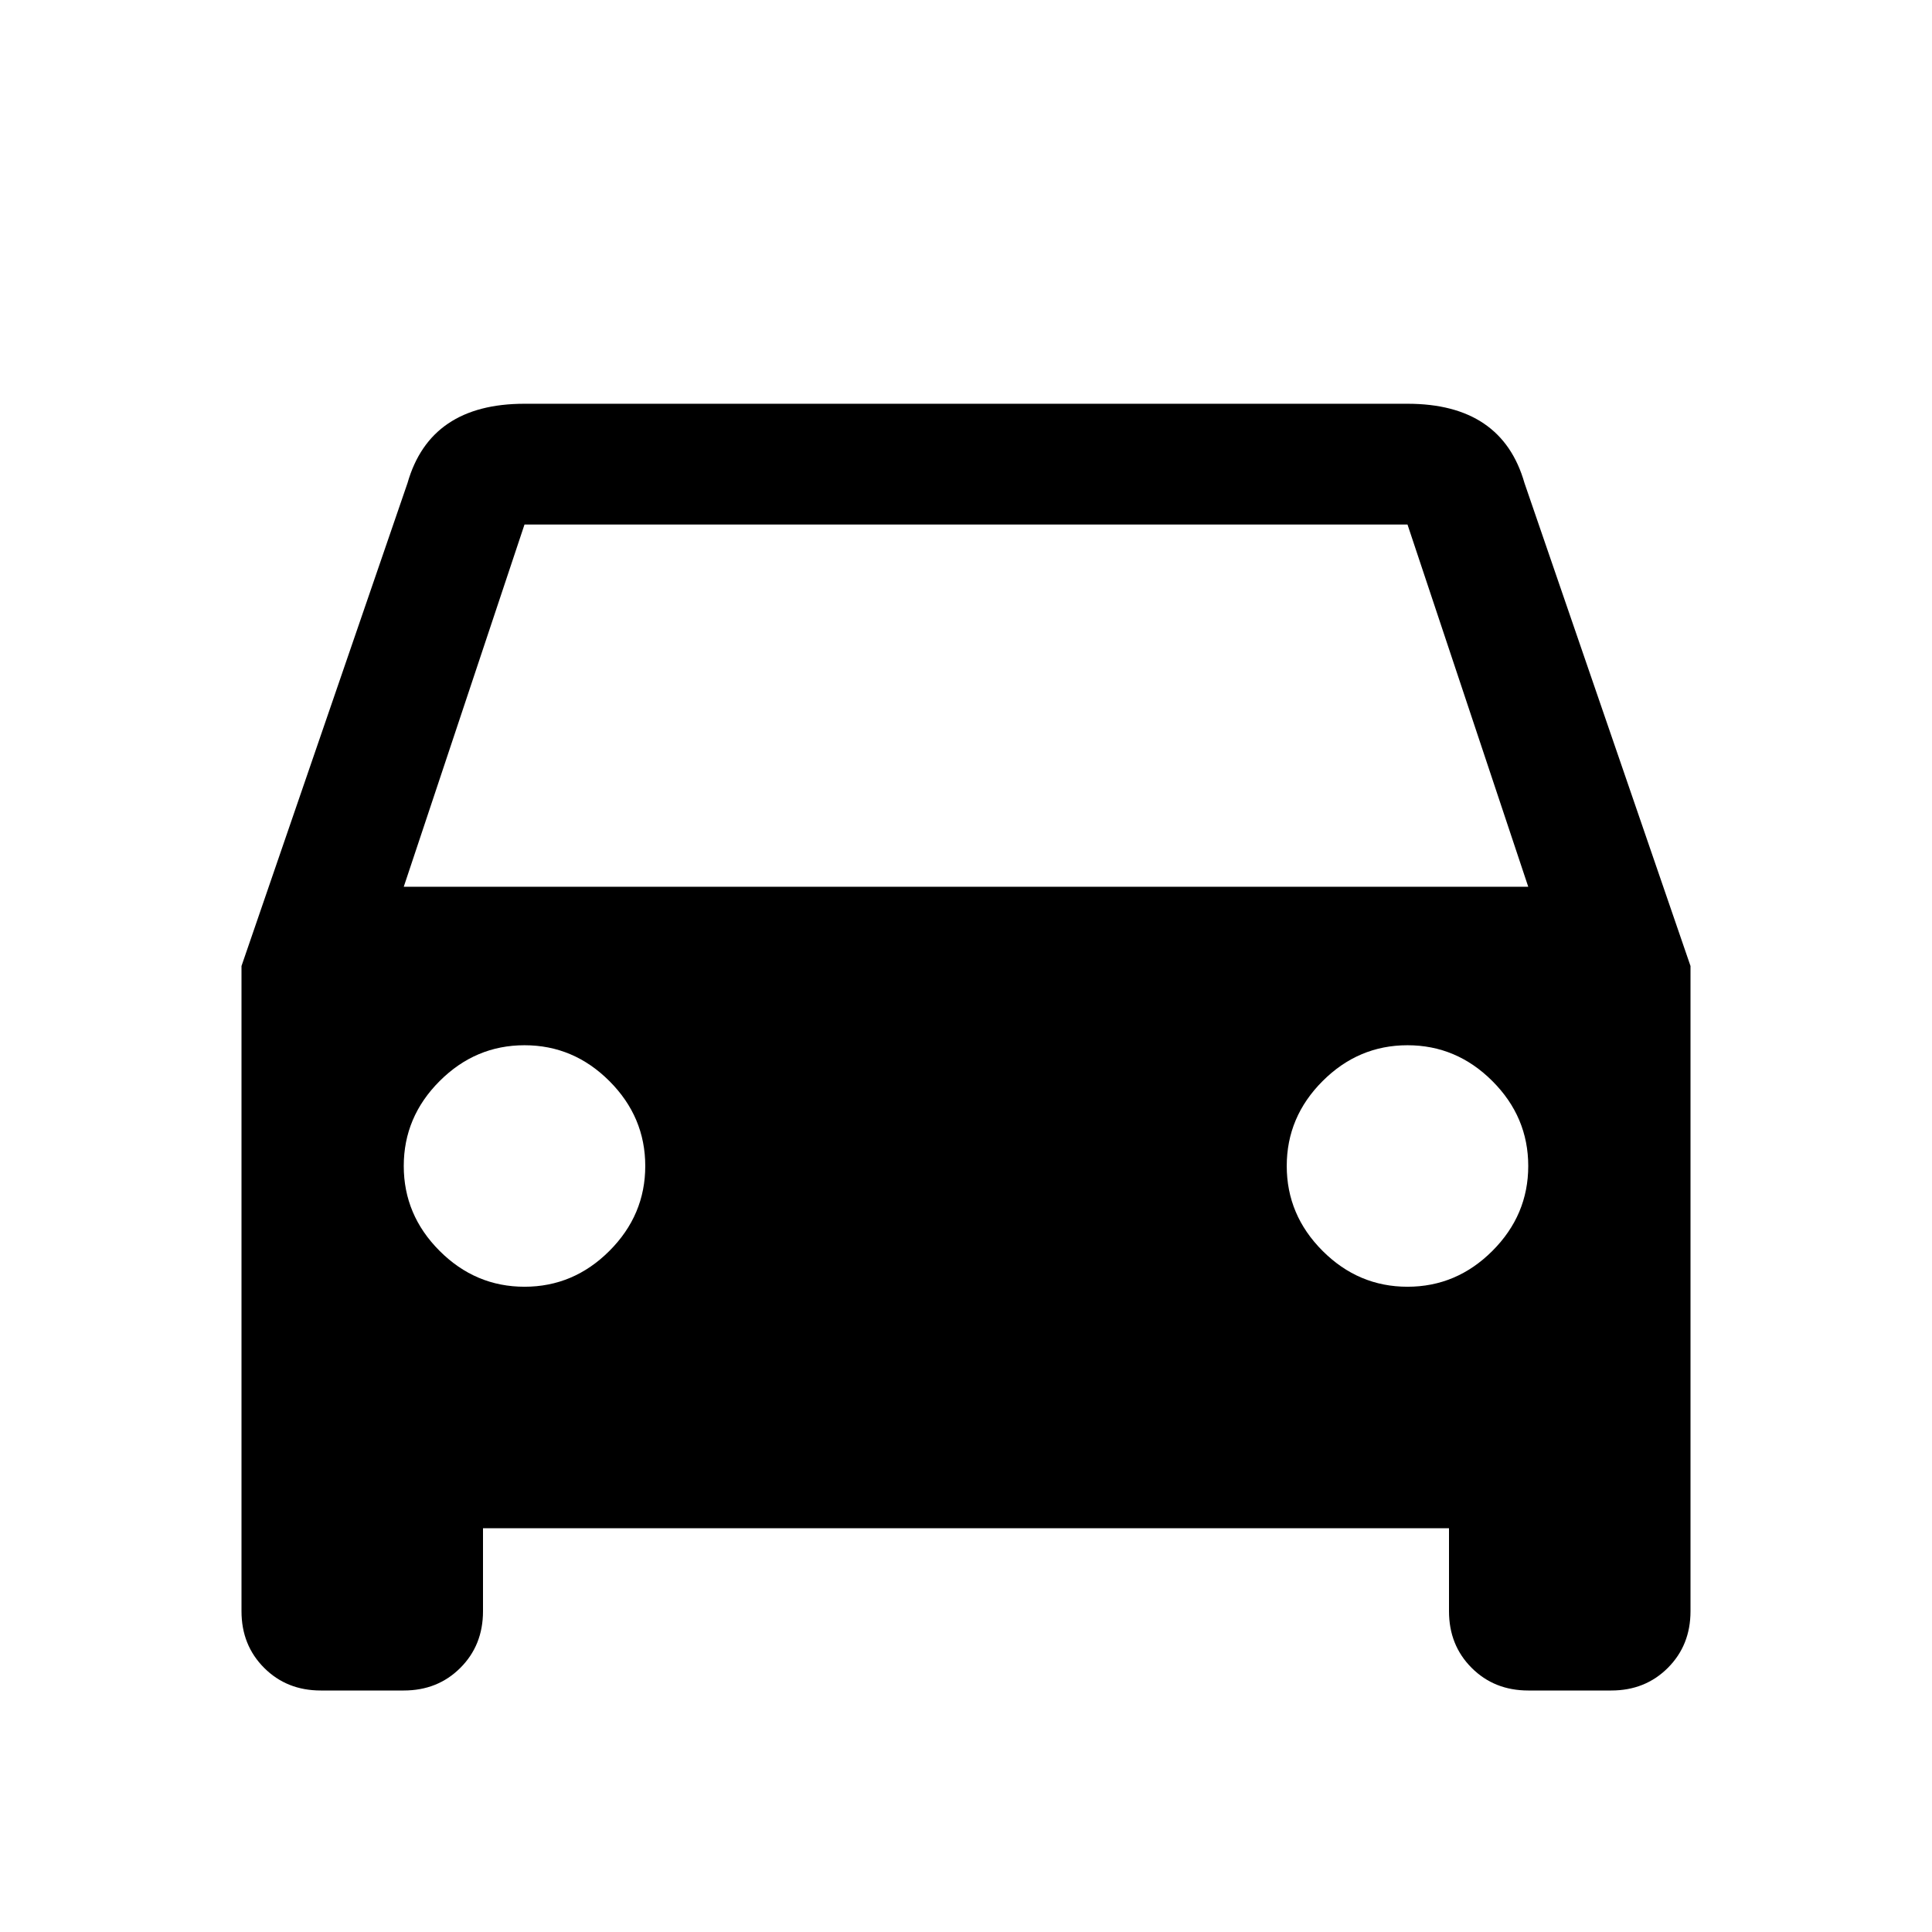 <svg version="1.1" xmlns="http://www.w3.org/2000/svg" xmlns:xlink="http://www.w3.org/1999/xlink" id="directions_car" viewBox="0 0 512 512"><path d="M107 235h298l-32-96H139l-32 96zm243.5 96.5Q360 341 373 341t22.5-9.5Q405 322 405 309t-9.5-22.5Q386 277 373 277t-22.5 9.5Q341 296 341 309t9.5 22.5zm-234 0Q126 341 139 341t22.5-9.5Q171 322 171 309t-9.5-22.5Q152 277 139 277t-22.5 9.5Q107 296 107 309t9.5 22.5zM404 128l44 128v171q0 9-6 15t-15 6h-22q-9 0-15-6t-6-15v-22H128v22q0 9-6 15t-15 6H85q-9 0-15-6t-6-15V256l44-128q6-21 31-21h234q25 0 31 21z"/></svg>